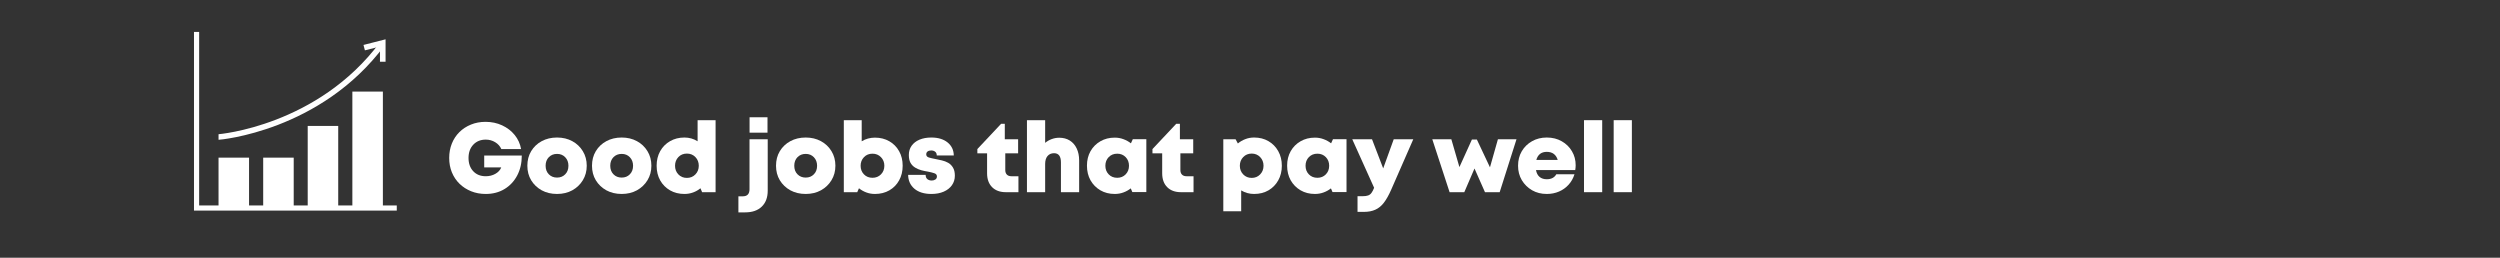 <svg xmlns="http://www.w3.org/2000/svg" xmlns:xlink="http://www.w3.org/1999/xlink" width="970" zoomAndPan="magnify" viewBox="0 0 727.5 75" height="100" preserveAspectRatio="xMidYMid meet" version="1.2"><rect x="0" y="0" width="727.5" height="75" fill="#333333" stroke="none"/><defs><clipPath id="60e396843b"><path d="M 40 0.027 L 135 0.027 L 135 63 L 40 63 Z M 40 0.027 "/></clipPath><clipPath id="c35ca5d41a"><path d="M 82 0.027 L 135 0.027 L 135 41 L 82 41 Z M 82 0.027 "/></clipPath><clipPath id="c7f753304f"><rect x="0" width="349" y="0" height="30"/></clipPath></defs><g id="425c2acc3d"><path style="fill:none;stroke-width:3.5;stroke-linecap:butt;stroke-linejoin:miter;stroke:#ffffff;stroke-opacity:1;stroke-miterlimit:10;" d="M 60.099 67.995 L 60.099 188.001 L 195.896 188.001 " transform="matrix(0.429,0,0,0.427,31.42,-19.743)"/><path style=" stroke:none;fill-rule:nonzero;fill:#ffffff;fill-opacity:1;" d="M 63.594 45.875 L 72.473 45.875 L 72.473 60.316 L 63.594 60.316 Z M 63.594 45.875 "/><path style=" stroke:none;fill-rule:nonzero;fill:#ffffff;fill-opacity:1;" d="M 76.59 45.875 L 85.469 45.875 L 85.469 60.316 L 76.59 60.316 Z M 76.59 45.875 "/><path style=" stroke:none;fill-rule:nonzero;fill:#ffffff;fill-opacity:1;" d="M 89.543 36.648 L 98.422 36.648 L 98.422 60.316 L 89.543 60.316 Z M 89.543 36.648 "/><path style=" stroke:none;fill-rule:nonzero;fill:#ffffff;fill-opacity:1;" d="M 102.539 26.652 L 111.418 26.652 L 111.418 60.316 L 102.539 60.316 Z M 102.539 26.652 "/><g clip-rule="nonzero" clip-path="url(#60e396843b)"><path style="fill:none;stroke-width:3.8;stroke-linecap:butt;stroke-linejoin:miter;stroke:#ffffff;stroke-opacity:1;stroke-miterlimit:10;" d="M 75.006 139.602 C 75.598 139.602 143.296 133.896 186.097 76.106 " transform="matrix(0.429,0,0,0.427,31.42,-19.743)"/></g><g clip-rule="nonzero" clip-path="url(#c35ca5d41a)"><path style="fill:none;stroke-width:3.8;stroke-linecap:butt;stroke-linejoin:miter;stroke:#ffffff;stroke-opacity:1;stroke-miterlimit:10;" d="M 173.804 78.703 C 178.002 77.606 182.2 76.6 186.398 75.493 L 186.398 88.304 " transform="matrix(0.429,0,0,0.427,31.42,-19.743)"/></g><g transform="matrix(1,0,0,1,129,33)"><g clip-path="url(#c7f753304f)"><g style="fill:#ffffff;fill-opacity:1;"><g transform="translate(0.811, 22.925)"><path style="stroke:none" d="M 11.094 -10.656 L 22.031 -10.656 C 22.031 -8.488 21.586 -6.562 20.703 -4.875 C 19.816 -3.195 18.586 -1.879 17.016 -0.922 C 15.441 0.035 13.617 0.516 11.547 0.516 C 10.004 0.516 8.586 0.254 7.297 -0.266 C 6.004 -0.785 4.879 -1.508 3.922 -2.438 C 2.961 -3.375 2.219 -4.484 1.688 -5.766 C 1.164 -7.047 0.906 -8.441 0.906 -9.953 C 0.906 -11.461 1.16 -12.859 1.672 -14.141 C 2.191 -15.43 2.926 -16.547 3.875 -17.484 C 4.82 -18.422 5.941 -19.148 7.234 -19.672 C 8.523 -20.203 9.941 -20.469 11.484 -20.469 C 13.234 -20.469 14.836 -20.129 16.297 -19.453 C 17.766 -18.773 18.984 -17.844 19.953 -16.656 C 20.922 -15.469 21.547 -14.098 21.828 -12.547 L 16.078 -12.547 C 15.711 -13.379 15.113 -14.047 14.281 -14.547 C 13.457 -15.047 12.547 -15.297 11.547 -15.297 C 10.047 -15.297 8.832 -14.801 7.906 -13.812 C 6.988 -12.832 6.531 -11.547 6.531 -9.953 C 6.531 -8.367 6.984 -7.086 7.891 -6.109 C 8.805 -5.129 10.023 -4.641 11.547 -4.641 C 12.586 -4.641 13.52 -4.875 14.344 -5.344 C 15.176 -5.812 15.742 -6.43 16.047 -7.203 L 11.094 -7.203 Z M 11.094 -10.656 "/></g></g><g style="fill:#ffffff;fill-opacity:1;"><g transform="translate(23.695, 22.925)"><path style="stroke:none" d="M 9.406 0.516 C 7.727 0.516 6.238 0.16 4.938 -0.547 C 3.645 -1.266 2.625 -2.238 1.875 -3.469 C 1.133 -4.707 0.766 -6.113 0.766 -7.688 C 0.766 -9.289 1.133 -10.707 1.875 -11.938 C 2.625 -13.176 3.645 -14.145 4.938 -14.844 C 6.238 -15.551 7.727 -15.906 9.406 -15.906 C 11.07 -15.906 12.551 -15.551 13.844 -14.844 C 15.133 -14.145 16.156 -13.176 16.906 -11.938 C 17.664 -10.707 18.047 -9.289 18.047 -7.688 C 18.047 -6.113 17.664 -4.707 16.906 -3.469 C 16.156 -2.238 15.133 -1.266 13.844 -0.547 C 12.551 0.16 11.07 0.516 9.406 0.516 Z M 9.406 -4.25 C 10.375 -4.25 11.164 -4.566 11.781 -5.203 C 12.406 -5.836 12.719 -6.664 12.719 -7.688 C 12.719 -8.695 12.406 -9.523 11.781 -10.172 C 11.164 -10.816 10.375 -11.141 9.406 -11.141 C 8.438 -11.141 7.641 -10.82 7.016 -10.188 C 6.391 -9.551 6.078 -8.719 6.078 -7.688 C 6.078 -6.664 6.391 -5.836 7.016 -5.203 C 7.641 -4.566 8.438 -4.25 9.406 -4.25 Z M 9.406 -4.25 "/></g></g><g style="fill:#ffffff;fill-opacity:1;"><g transform="translate(42.505, 22.925)"><path style="stroke:none" d="M 9.406 0.516 C 7.727 0.516 6.238 0.16 4.938 -0.547 C 3.645 -1.266 2.625 -2.238 1.875 -3.469 C 1.133 -4.707 0.766 -6.113 0.766 -7.688 C 0.766 -9.289 1.133 -10.707 1.875 -11.938 C 2.625 -13.176 3.645 -14.145 4.938 -14.844 C 6.238 -15.551 7.727 -15.906 9.406 -15.906 C 11.07 -15.906 12.551 -15.551 13.844 -14.844 C 15.133 -14.145 16.156 -13.176 16.906 -11.938 C 17.664 -10.707 18.047 -9.289 18.047 -7.688 C 18.047 -6.113 17.664 -4.707 16.906 -3.469 C 16.156 -2.238 15.133 -1.266 13.844 -0.547 C 12.551 0.16 11.07 0.516 9.406 0.516 Z M 9.406 -4.25 C 10.375 -4.25 11.164 -4.566 11.781 -5.203 C 12.406 -5.836 12.719 -6.664 12.719 -7.688 C 12.719 -8.695 12.406 -9.523 11.781 -10.172 C 11.164 -10.816 10.375 -11.141 9.406 -11.141 C 8.438 -11.141 7.641 -10.82 7.016 -10.188 C 6.391 -9.551 6.078 -8.719 6.078 -7.688 C 6.078 -6.664 6.391 -5.836 7.016 -5.203 C 7.641 -4.566 8.438 -4.25 9.406 -4.25 Z M 9.406 -4.25 "/></g></g><g style="fill:#ffffff;fill-opacity:1;"><g transform="translate(61.314, 22.925)"><path style="stroke:none" d="M 12.688 -20.953 L 17.922 -20.953 L 17.922 0 L 14 0 L 13.516 -1.141 C 12.879 -0.609 12.164 -0.203 11.375 0.078 C 10.594 0.367 9.754 0.516 8.859 0.516 C 7.285 0.516 5.891 0.164 4.672 -0.531 C 3.453 -1.238 2.492 -2.207 1.797 -3.438 C 1.109 -4.676 0.766 -6.094 0.766 -7.688 C 0.766 -9.289 1.109 -10.707 1.797 -11.938 C 2.492 -13.176 3.453 -14.145 4.672 -14.844 C 5.891 -15.551 7.285 -15.906 8.859 -15.906 C 10.266 -15.906 11.539 -15.539 12.688 -14.812 Z M 9.578 -4.156 C 10.566 -4.156 11.391 -4.492 12.047 -5.172 C 12.703 -5.848 13.031 -6.688 13.031 -7.688 C 13.031 -8.695 12.703 -9.539 12.047 -10.219 C 11.391 -10.895 10.566 -11.234 9.578 -11.234 C 8.566 -11.234 7.738 -10.895 7.094 -10.219 C 6.445 -9.539 6.125 -8.695 6.125 -7.688 C 6.125 -6.688 6.445 -5.848 7.094 -5.172 C 7.738 -4.492 8.566 -4.156 9.578 -4.156 Z M 9.578 -4.156 "/></g></g><g style="fill:#ffffff;fill-opacity:1;"><g transform="translate(80.892, 22.925)"><path style="stroke:none" d=""/></g></g><g style="fill:#ffffff;fill-opacity:1;"><g transform="translate(87.077, 22.925)"><path style="stroke:none" d="M 2.047 -17.328 L 2.047 -21.797 L 7.266 -21.797 L 7.266 -17.328 Z M -1.203 5.875 L -1.203 1.203 L 0.078 1.203 C 1.379 1.203 2.031 0.516 2.031 -0.859 L 2.031 -15.391 L 7.328 -15.391 L 7.328 -0.422 C 7.328 1.547 6.75 3.086 5.594 4.203 C 4.445 5.316 2.836 5.875 0.766 5.875 Z M -1.203 5.875 "/></g></g><g style="fill:#ffffff;fill-opacity:1;"><g transform="translate(96.054, 22.925)"><path style="stroke:none" d="M 9.406 0.516 C 7.727 0.516 6.238 0.16 4.938 -0.547 C 3.645 -1.266 2.625 -2.238 1.875 -3.469 C 1.133 -4.707 0.766 -6.113 0.766 -7.688 C 0.766 -9.289 1.133 -10.707 1.875 -11.938 C 2.625 -13.176 3.645 -14.145 4.938 -14.844 C 6.238 -15.551 7.727 -15.906 9.406 -15.906 C 11.07 -15.906 12.551 -15.551 13.844 -14.844 C 15.133 -14.145 16.156 -13.176 16.906 -11.938 C 17.664 -10.707 18.047 -9.289 18.047 -7.688 C 18.047 -6.113 17.664 -4.707 16.906 -3.469 C 16.156 -2.238 15.133 -1.266 13.844 -0.547 C 12.551 0.16 11.07 0.516 9.406 0.516 Z M 9.406 -4.25 C 10.375 -4.25 11.164 -4.566 11.781 -5.203 C 12.406 -5.836 12.719 -6.664 12.719 -7.688 C 12.719 -8.695 12.406 -9.523 11.781 -10.172 C 11.164 -10.816 10.375 -11.141 9.406 -11.141 C 8.438 -11.141 7.641 -10.82 7.016 -10.188 C 6.391 -9.551 6.078 -8.719 6.078 -7.688 C 6.078 -6.664 6.391 -5.836 7.016 -5.203 C 7.641 -4.566 8.438 -4.25 9.406 -4.25 Z M 9.406 -4.25 "/></g></g><g style="fill:#ffffff;fill-opacity:1;"><g transform="translate(114.863, 22.925)"><path style="stroke:none" d="M 10.75 -15.875 C 12.32 -15.875 13.719 -15.52 14.938 -14.812 C 16.156 -14.113 17.102 -13.148 17.781 -11.922 C 18.469 -10.703 18.812 -9.289 18.812 -7.688 C 18.812 -6.094 18.469 -4.676 17.781 -3.438 C 17.102 -2.207 16.156 -1.238 14.938 -0.531 C 13.719 0.164 12.32 0.516 10.75 0.516 C 9.832 0.516 8.984 0.363 8.203 0.062 C 7.43 -0.227 6.727 -0.629 6.094 -1.141 L 5.594 0 L 1.688 0 L 1.688 -20.953 L 6.891 -20.953 L 6.891 -14.812 C 8.055 -15.52 9.344 -15.875 10.75 -15.875 Z M 10.031 -4.188 C 11.02 -4.188 11.844 -4.52 12.5 -5.188 C 13.156 -5.852 13.484 -6.688 13.484 -7.688 C 13.484 -8.676 13.156 -9.508 12.5 -10.188 C 11.844 -10.863 11.02 -11.203 10.031 -11.203 C 9.02 -11.203 8.191 -10.863 7.547 -10.188 C 6.898 -9.508 6.578 -8.676 6.578 -7.688 C 6.578 -6.688 6.898 -5.852 7.547 -5.188 C 8.191 -4.52 9.02 -4.188 10.031 -4.188 Z M 10.031 -4.188 "/></g></g><g style="fill:#ffffff;fill-opacity:1;"><g transform="translate(134.441, 22.925)"><path style="stroke:none" d="M 7.609 0.516 C 5.504 0.516 3.852 0.008 2.656 -1 C 1.457 -2.02 0.848 -3.367 0.828 -5.047 L 5.922 -5.047 C 5.922 -4.473 6.094 -4.051 6.438 -3.781 C 6.781 -3.52 7.195 -3.391 7.688 -3.391 C 8.094 -3.391 8.445 -3.488 8.75 -3.688 C 9.051 -3.883 9.203 -4.188 9.203 -4.594 C 9.203 -5.039 8.945 -5.348 8.438 -5.516 C 7.926 -5.691 7.305 -5.848 6.578 -5.984 C 5.973 -6.078 5.348 -6.207 4.703 -6.375 C 4.055 -6.551 3.453 -6.805 2.891 -7.141 C 2.328 -7.473 1.875 -7.93 1.531 -8.516 C 1.195 -9.109 1.031 -9.879 1.031 -10.828 C 1.031 -11.859 1.301 -12.754 1.844 -13.516 C 2.383 -14.273 3.145 -14.863 4.125 -15.281 C 5.113 -15.695 6.266 -15.906 7.578 -15.906 C 9.555 -15.906 11.133 -15.426 12.312 -14.469 C 13.488 -13.508 14.086 -12.25 14.109 -10.688 L 9.156 -10.688 C 9.156 -11.176 9 -11.539 8.688 -11.781 C 8.383 -12.02 8 -12.141 7.531 -12.141 C 7.102 -12.141 6.754 -12.039 6.484 -11.844 C 6.223 -11.645 6.094 -11.363 6.094 -11 C 6.094 -10.562 6.348 -10.258 6.859 -10.094 C 7.379 -9.938 8.008 -9.789 8.75 -9.656 C 9.352 -9.539 9.984 -9.406 10.641 -9.25 C 11.297 -9.102 11.91 -8.867 12.484 -8.547 C 13.055 -8.223 13.52 -7.758 13.875 -7.156 C 14.238 -6.562 14.422 -5.781 14.422 -4.812 C 14.422 -3.75 14.133 -2.816 13.562 -2.016 C 13 -1.223 12.207 -0.602 11.188 -0.156 C 10.164 0.289 8.973 0.516 7.609 0.516 Z M 7.609 0.516 "/></g></g><g style="fill:#ffffff;fill-opacity:1;"><g transform="translate(149.66, 22.925)"><path style="stroke:none" d=""/></g></g><g style="fill:#ffffff;fill-opacity:1;"><g transform="translate(155.303, 22.925)"><path style="stroke:none" d="M 10 -4.641 L 12.062 -4.641 L 12.062 0 L 8.406 0 C 6.695 0 5.359 -0.488 4.391 -1.469 C 3.422 -2.445 2.938 -3.789 2.938 -5.5 L 2.938 -11.312 L 0.109 -11.312 L 0.109 -12.547 L 7.016 -19.891 L 8.094 -19.891 L 8.094 -15.391 L 11.969 -15.391 L 11.969 -11.312 L 8.234 -11.312 L 8.234 -6.406 C 8.234 -5.863 8.391 -5.43 8.703 -5.109 C 9.016 -4.797 9.445 -4.641 10 -4.641 Z M 10 -4.641 "/></g></g><g style="fill:#ffffff;fill-opacity:1;"><g transform="translate(168.155, 22.925)"><path style="stroke:none" d="M 11.094 -15.844 C 12.27 -15.844 13.289 -15.57 14.156 -15.031 C 15.02 -14.488 15.688 -13.723 16.156 -12.734 C 16.633 -11.742 16.875 -10.586 16.875 -9.266 L 16.875 0 L 11.578 0 L 11.578 -8.656 C 11.578 -10.445 10.91 -11.344 9.578 -11.344 C 8.773 -11.344 8.141 -11.066 7.672 -10.516 C 7.211 -9.961 6.984 -9.191 6.984 -8.203 L 6.984 0 L 1.688 0 L 1.688 -20.953 L 6.984 -20.953 L 6.984 -14.359 C 7.535 -14.816 8.16 -15.176 8.859 -15.438 C 9.566 -15.707 10.312 -15.844 11.094 -15.844 Z M 11.094 -15.844 "/></g></g><g style="fill:#ffffff;fill-opacity:1;"><g transform="translate(186.537, 22.925)"><path style="stroke:none" d="M 14.109 -15.422 L 18.047 -15.422 L 18.047 -0.031 L 13.969 -0.031 L 13.516 -1.109 C 12.867 -0.598 12.156 -0.203 11.375 0.078 C 10.594 0.367 9.754 0.516 8.859 0.516 C 7.285 0.516 5.891 0.16 4.672 -0.547 C 3.453 -1.266 2.492 -2.238 1.797 -3.469 C 1.109 -4.707 0.766 -6.125 0.766 -7.719 C 0.766 -9.301 1.109 -10.703 1.797 -11.922 C 2.492 -13.148 3.453 -14.113 4.672 -14.812 C 5.891 -15.52 7.285 -15.875 8.859 -15.875 C 9.754 -15.875 10.598 -15.723 11.391 -15.422 C 12.191 -15.129 12.914 -14.727 13.562 -14.219 Z M 9.578 -4.188 C 10.566 -4.188 11.383 -4.52 12.031 -5.188 C 12.676 -5.852 13 -6.688 13 -7.688 C 13 -8.695 12.676 -9.535 12.031 -10.203 C 11.383 -10.867 10.566 -11.203 9.578 -11.203 C 8.566 -11.203 7.738 -10.867 7.094 -10.203 C 6.445 -9.535 6.125 -8.695 6.125 -7.688 C 6.125 -6.688 6.445 -5.852 7.094 -5.188 C 7.738 -4.52 8.566 -4.188 9.578 -4.188 Z M 9.578 -4.188 "/></g></g><g style="fill:#ffffff;fill-opacity:1;"><g transform="translate(206.258, 22.925)"><path style="stroke:none" d="M 10 -4.641 L 12.062 -4.641 L 12.062 0 L 8.406 0 C 6.695 0 5.359 -0.488 4.391 -1.469 C 3.422 -2.445 2.938 -3.789 2.938 -5.5 L 2.938 -11.312 L 0.109 -11.312 L 0.109 -12.547 L 7.016 -19.891 L 8.094 -19.891 L 8.094 -15.391 L 11.969 -15.391 L 11.969 -11.312 L 8.234 -11.312 L 8.234 -6.406 C 8.234 -5.863 8.391 -5.43 8.703 -5.109 C 9.016 -4.797 9.445 -4.641 10 -4.641 Z M 10 -4.641 "/></g></g><g style="fill:#ffffff;fill-opacity:1;"><g transform="translate(219.111, 22.925)"><path style="stroke:none" d=""/></g></g><g style="fill:#ffffff;fill-opacity:1;"><g transform="translate(225.295, 22.925)"><path style="stroke:none" d="M 10.656 -15.906 C 12.238 -15.906 13.629 -15.551 14.828 -14.844 C 16.035 -14.145 16.984 -13.176 17.672 -11.938 C 18.367 -10.707 18.719 -9.289 18.719 -7.688 C 18.719 -6.094 18.367 -4.676 17.672 -3.438 C 16.984 -2.207 16.035 -1.238 14.828 -0.531 C 13.629 0.164 12.238 0.516 10.656 0.516 C 9.289 0.516 8.035 0.172 6.891 -0.516 L 6.891 5.562 L 1.688 5.562 L 1.688 -15.391 L 5.266 -15.391 L 5.922 -14.172 C 6.566 -14.711 7.289 -15.133 8.094 -15.438 C 8.895 -15.75 9.75 -15.906 10.656 -15.906 Z M 9.953 -4.156 C 10.93 -4.156 11.75 -4.492 12.406 -5.172 C 13.062 -5.848 13.391 -6.688 13.391 -7.688 C 13.391 -8.695 13.062 -9.539 12.406 -10.219 C 11.75 -10.895 10.93 -11.234 9.953 -11.234 C 8.961 -11.234 8.141 -10.895 7.484 -10.219 C 6.828 -9.539 6.5 -8.695 6.5 -7.688 C 6.5 -6.688 6.828 -5.848 7.484 -5.172 C 8.141 -4.492 8.961 -4.156 9.953 -4.156 Z M 9.953 -4.156 "/></g></g><g style="fill:#ffffff;fill-opacity:1;"><g transform="translate(244.789, 22.925)"><path style="stroke:none" d="M 14.109 -15.422 L 18.047 -15.422 L 18.047 -0.031 L 13.969 -0.031 L 13.516 -1.109 C 12.867 -0.598 12.156 -0.203 11.375 0.078 C 10.594 0.367 9.754 0.516 8.859 0.516 C 7.285 0.516 5.891 0.16 4.672 -0.547 C 3.453 -1.266 2.492 -2.238 1.797 -3.469 C 1.109 -4.707 0.766 -6.125 0.766 -7.719 C 0.766 -9.301 1.109 -10.703 1.797 -11.922 C 2.492 -13.148 3.453 -14.113 4.672 -14.812 C 5.891 -15.52 7.285 -15.875 8.859 -15.875 C 9.754 -15.875 10.598 -15.723 11.391 -15.422 C 12.191 -15.129 12.914 -14.727 13.562 -14.219 Z M 9.578 -4.188 C 10.566 -4.188 11.383 -4.52 12.031 -5.188 C 12.676 -5.852 13 -6.688 13 -7.688 C 13 -8.695 12.676 -9.535 12.031 -10.203 C 11.383 -10.867 10.566 -11.203 9.578 -11.203 C 8.566 -11.203 7.738 -10.867 7.094 -10.203 C 6.445 -9.535 6.125 -8.695 6.125 -7.688 C 6.125 -6.688 6.445 -5.852 7.094 -5.188 C 7.738 -4.52 8.566 -4.188 9.578 -4.188 Z M 9.578 -4.188 "/></g></g><g style="fill:#ffffff;fill-opacity:1;"><g transform="translate(264.51, 22.925)"><path style="stroke:none" d="M 12.062 -15.391 L 17.75 -15.391 L 11.312 -0.688 C 10.613 0.895 9.906 2.148 9.188 3.078 C 8.477 4.004 7.656 4.676 6.719 5.094 C 5.789 5.52 4.672 5.734 3.359 5.734 L 1.531 5.734 L 1.531 1.172 L 3 1.172 C 3.676 1.172 4.211 1.098 4.609 0.953 C 5.016 0.805 5.344 0.555 5.594 0.203 C 5.852 -0.141 6.109 -0.633 6.359 -1.281 L 0 -15.391 L 5.75 -15.391 L 9 -6.922 Z M 12.062 -15.391 "/></g></g><g style="fill:#ffffff;fill-opacity:1;"><g transform="translate(281.552, 22.925)"><path style="stroke:none" d=""/></g></g><g style="fill:#ffffff;fill-opacity:1;"><g transform="translate(287.736, 22.925)"><path style="stroke:none" d="M 19.156 -15.391 L 24.562 -15.391 L 19.672 0 L 15.391 0 L 12.344 -6.891 L 9.375 0 L 5.094 0 L 0.062 -15.391 L 5.609 -15.391 L 7.953 -7.297 L 11.594 -15.328 L 13.031 -15.328 L 16.844 -7.234 Z M 19.156 -15.391 "/></g></g><g style="fill:#ffffff;fill-opacity:1;"><g transform="translate(311.988, 22.925)"><path style="stroke:none" d="M 17.531 -7.844 C 17.531 -7.406 17.488 -6.938 17.406 -6.438 L 5.984 -6.438 C 6.148 -5.539 6.504 -4.867 7.047 -4.422 C 7.586 -3.984 8.281 -3.766 9.125 -3.766 C 10.438 -3.766 11.363 -4.25 11.906 -5.219 L 17.188 -5.219 C 16.82 -4.039 16.25 -3.023 15.469 -2.172 C 14.695 -1.316 13.77 -0.656 12.688 -0.188 C 11.602 0.281 10.414 0.516 9.125 0.516 C 7.52 0.516 6.094 0.156 4.844 -0.562 C 3.594 -1.289 2.598 -2.27 1.859 -3.5 C 1.129 -4.738 0.766 -6.133 0.766 -7.688 C 0.766 -9.27 1.125 -10.676 1.844 -11.906 C 2.57 -13.145 3.566 -14.117 4.828 -14.828 C 6.086 -15.547 7.52 -15.906 9.125 -15.906 C 10.77 -15.906 12.223 -15.539 13.484 -14.812 C 14.754 -14.094 15.742 -13.125 16.453 -11.906 C 17.172 -10.695 17.531 -9.344 17.531 -7.844 Z M 9.125 -11.734 C 7.539 -11.734 6.523 -10.945 6.078 -9.375 L 12.312 -9.375 C 11.832 -10.945 10.77 -11.734 9.125 -11.734 Z M 9.125 -11.734 "/></g></g><g style="fill:#ffffff;fill-opacity:1;"><g transform="translate(330.256, 22.925)"><path style="stroke:none" d="M 1.688 0 L 1.688 -20.953 L 6.984 -20.953 L 6.984 0 Z M 1.688 0 "/></g></g><g style="fill:#ffffff;fill-opacity:1;"><g transform="translate(338.891, 22.925)"><path style="stroke:none" d="M 1.688 0 L 1.688 -20.953 L 6.984 -20.953 L 6.984 0 Z M 1.688 0 "/></g></g></g></g></g></svg>